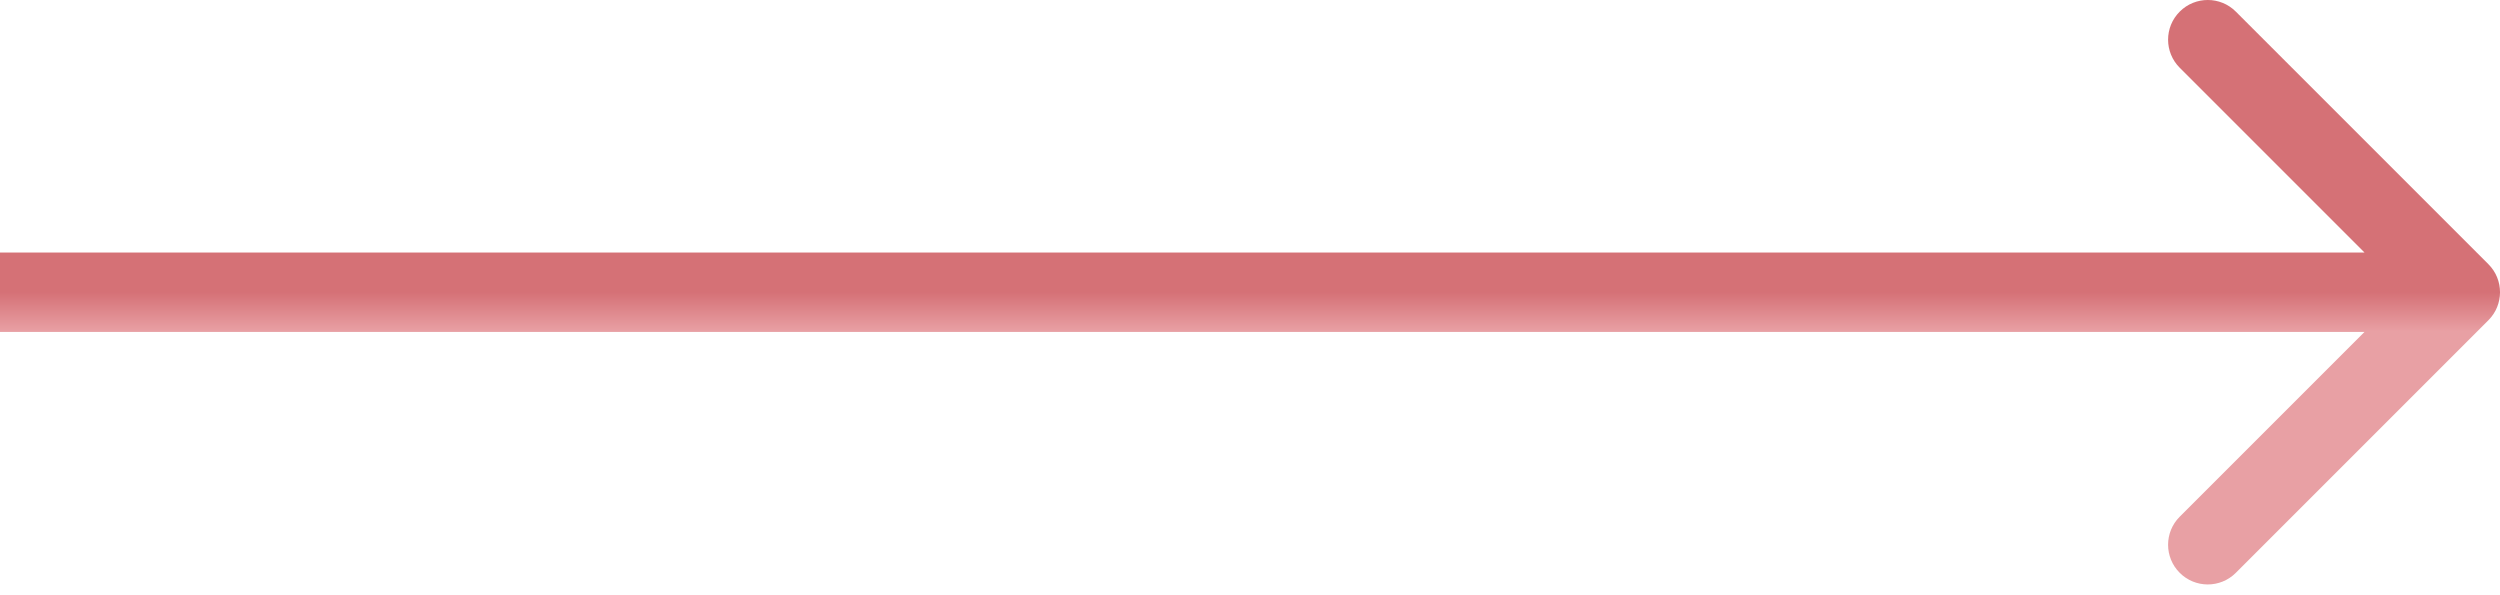 <?xml version="1.0" encoding="UTF-8"?> <svg xmlns="http://www.w3.org/2000/svg" width="63" height="15" viewBox="0 0 63 15" fill="none"><path opacity="0.6" d="M62.707 8.071C63.098 7.681 63.098 7.047 62.707 6.657L56.343 0.293C55.953 -0.098 55.319 -0.098 54.929 0.293C54.538 0.683 54.538 1.317 54.929 1.707L60.586 7.364L54.929 13.021C54.538 13.411 54.538 14.045 54.929 14.435C55.319 14.826 55.953 14.826 56.343 14.435L62.707 8.071ZM0 7.364V8.364H62V7.364V6.364H0V7.364Z" fill="url(#paint0_linear_28_68)"></path><defs><linearGradient id="paint0_linear_28_68" x1="31" y1="7.364" x2="31" y2="8.364" gradientUnits="userSpaceOnUse"><stop stop-color="#B9121B"></stop><stop offset="1" stop-color="#D96168"></stop></linearGradient></defs></svg> 